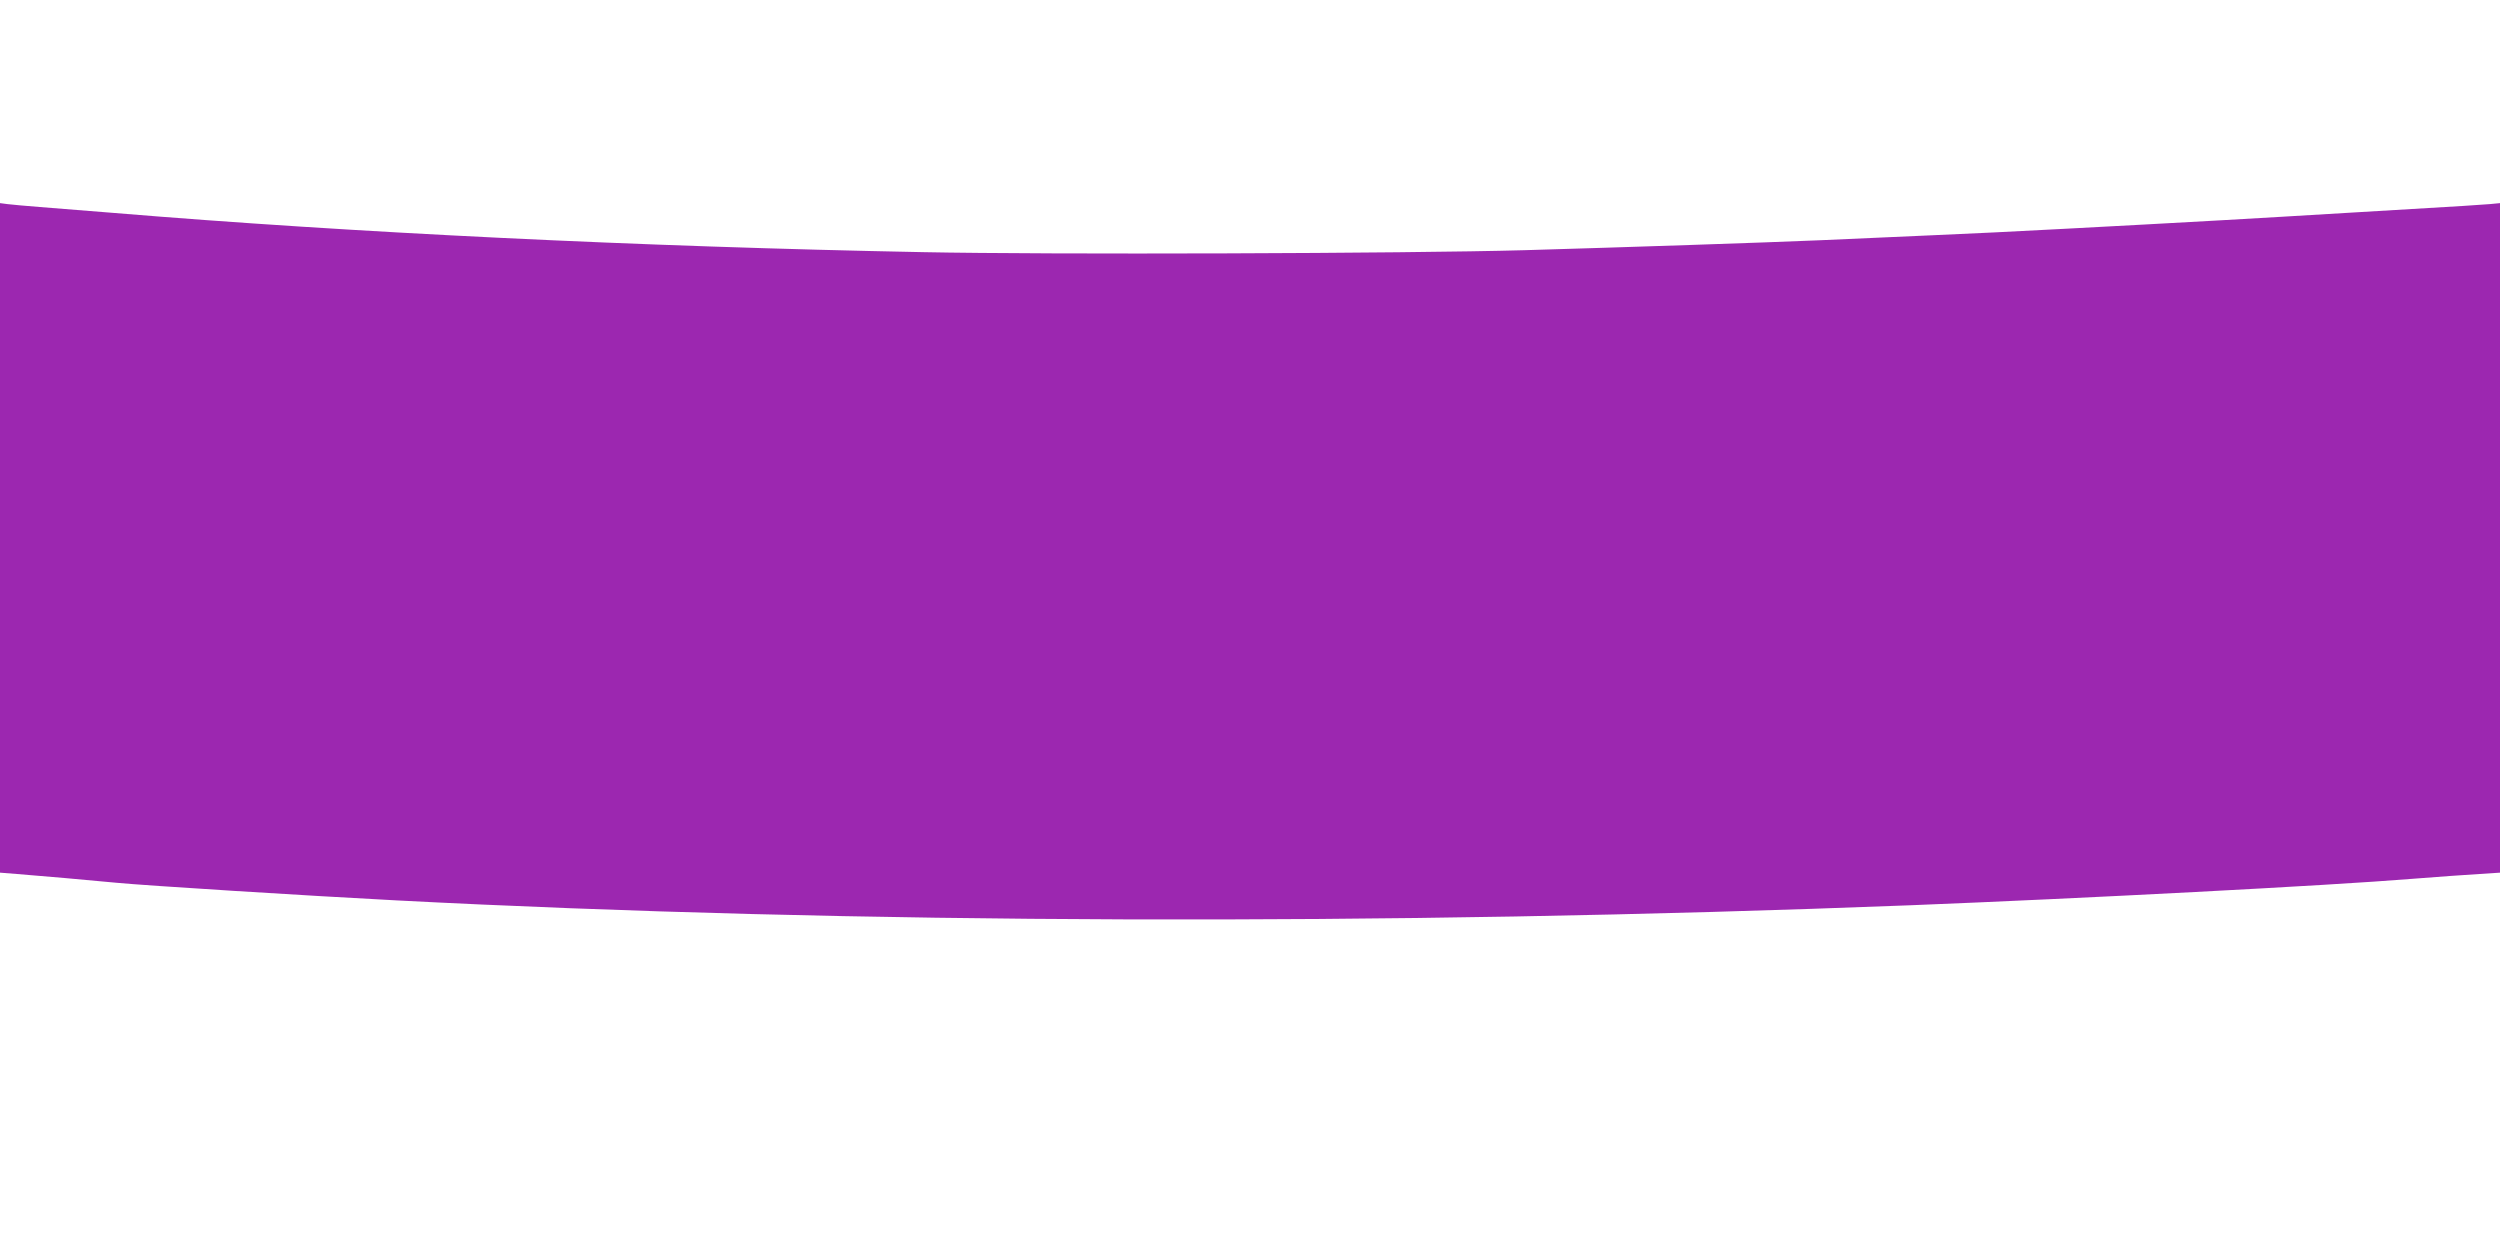 <?xml version="1.0" standalone="no"?>
<!DOCTYPE svg PUBLIC "-//W3C//DTD SVG 20010904//EN"
 "http://www.w3.org/TR/2001/REC-SVG-20010904/DTD/svg10.dtd">
<svg version="1.0" xmlns="http://www.w3.org/2000/svg"
 width="1280pt" height="640pt" viewBox="0 0 1280 640"
 preserveAspectRatio="xMidYMid meet">
<g transform="translate(0,640) scale(0.1,-0.1)"
fill="#9c27b0" stroke="none">
<path d="M0 3646 l0 -1714 88 -7 c104 -8 366 -31 511 -45 145 -14 970 -66
1431 -90 2322 -121 5053 -130 7750 -25 883 35 2148 101 2565 135 132 10 288
22 348 25 l107 7 0 1714 0 1714 -52 -5 c-29 -3 -208 -14 -398 -25 -190 -11
-491 -29 -670 -40 -314 -19 -1048 -59 -1470 -80 -194 -9 -342 -16 -890 -40
-279 -12 -999 -36 -1515 -51 -602 -17 -2433 -23 -3080 -10 -1446 28 -2915 99
-4145 201 -135 11 -303 24 -375 30 -72 6 -147 12 -167 15 l-38 5 0 -1714z"/>
</g>
</svg>
